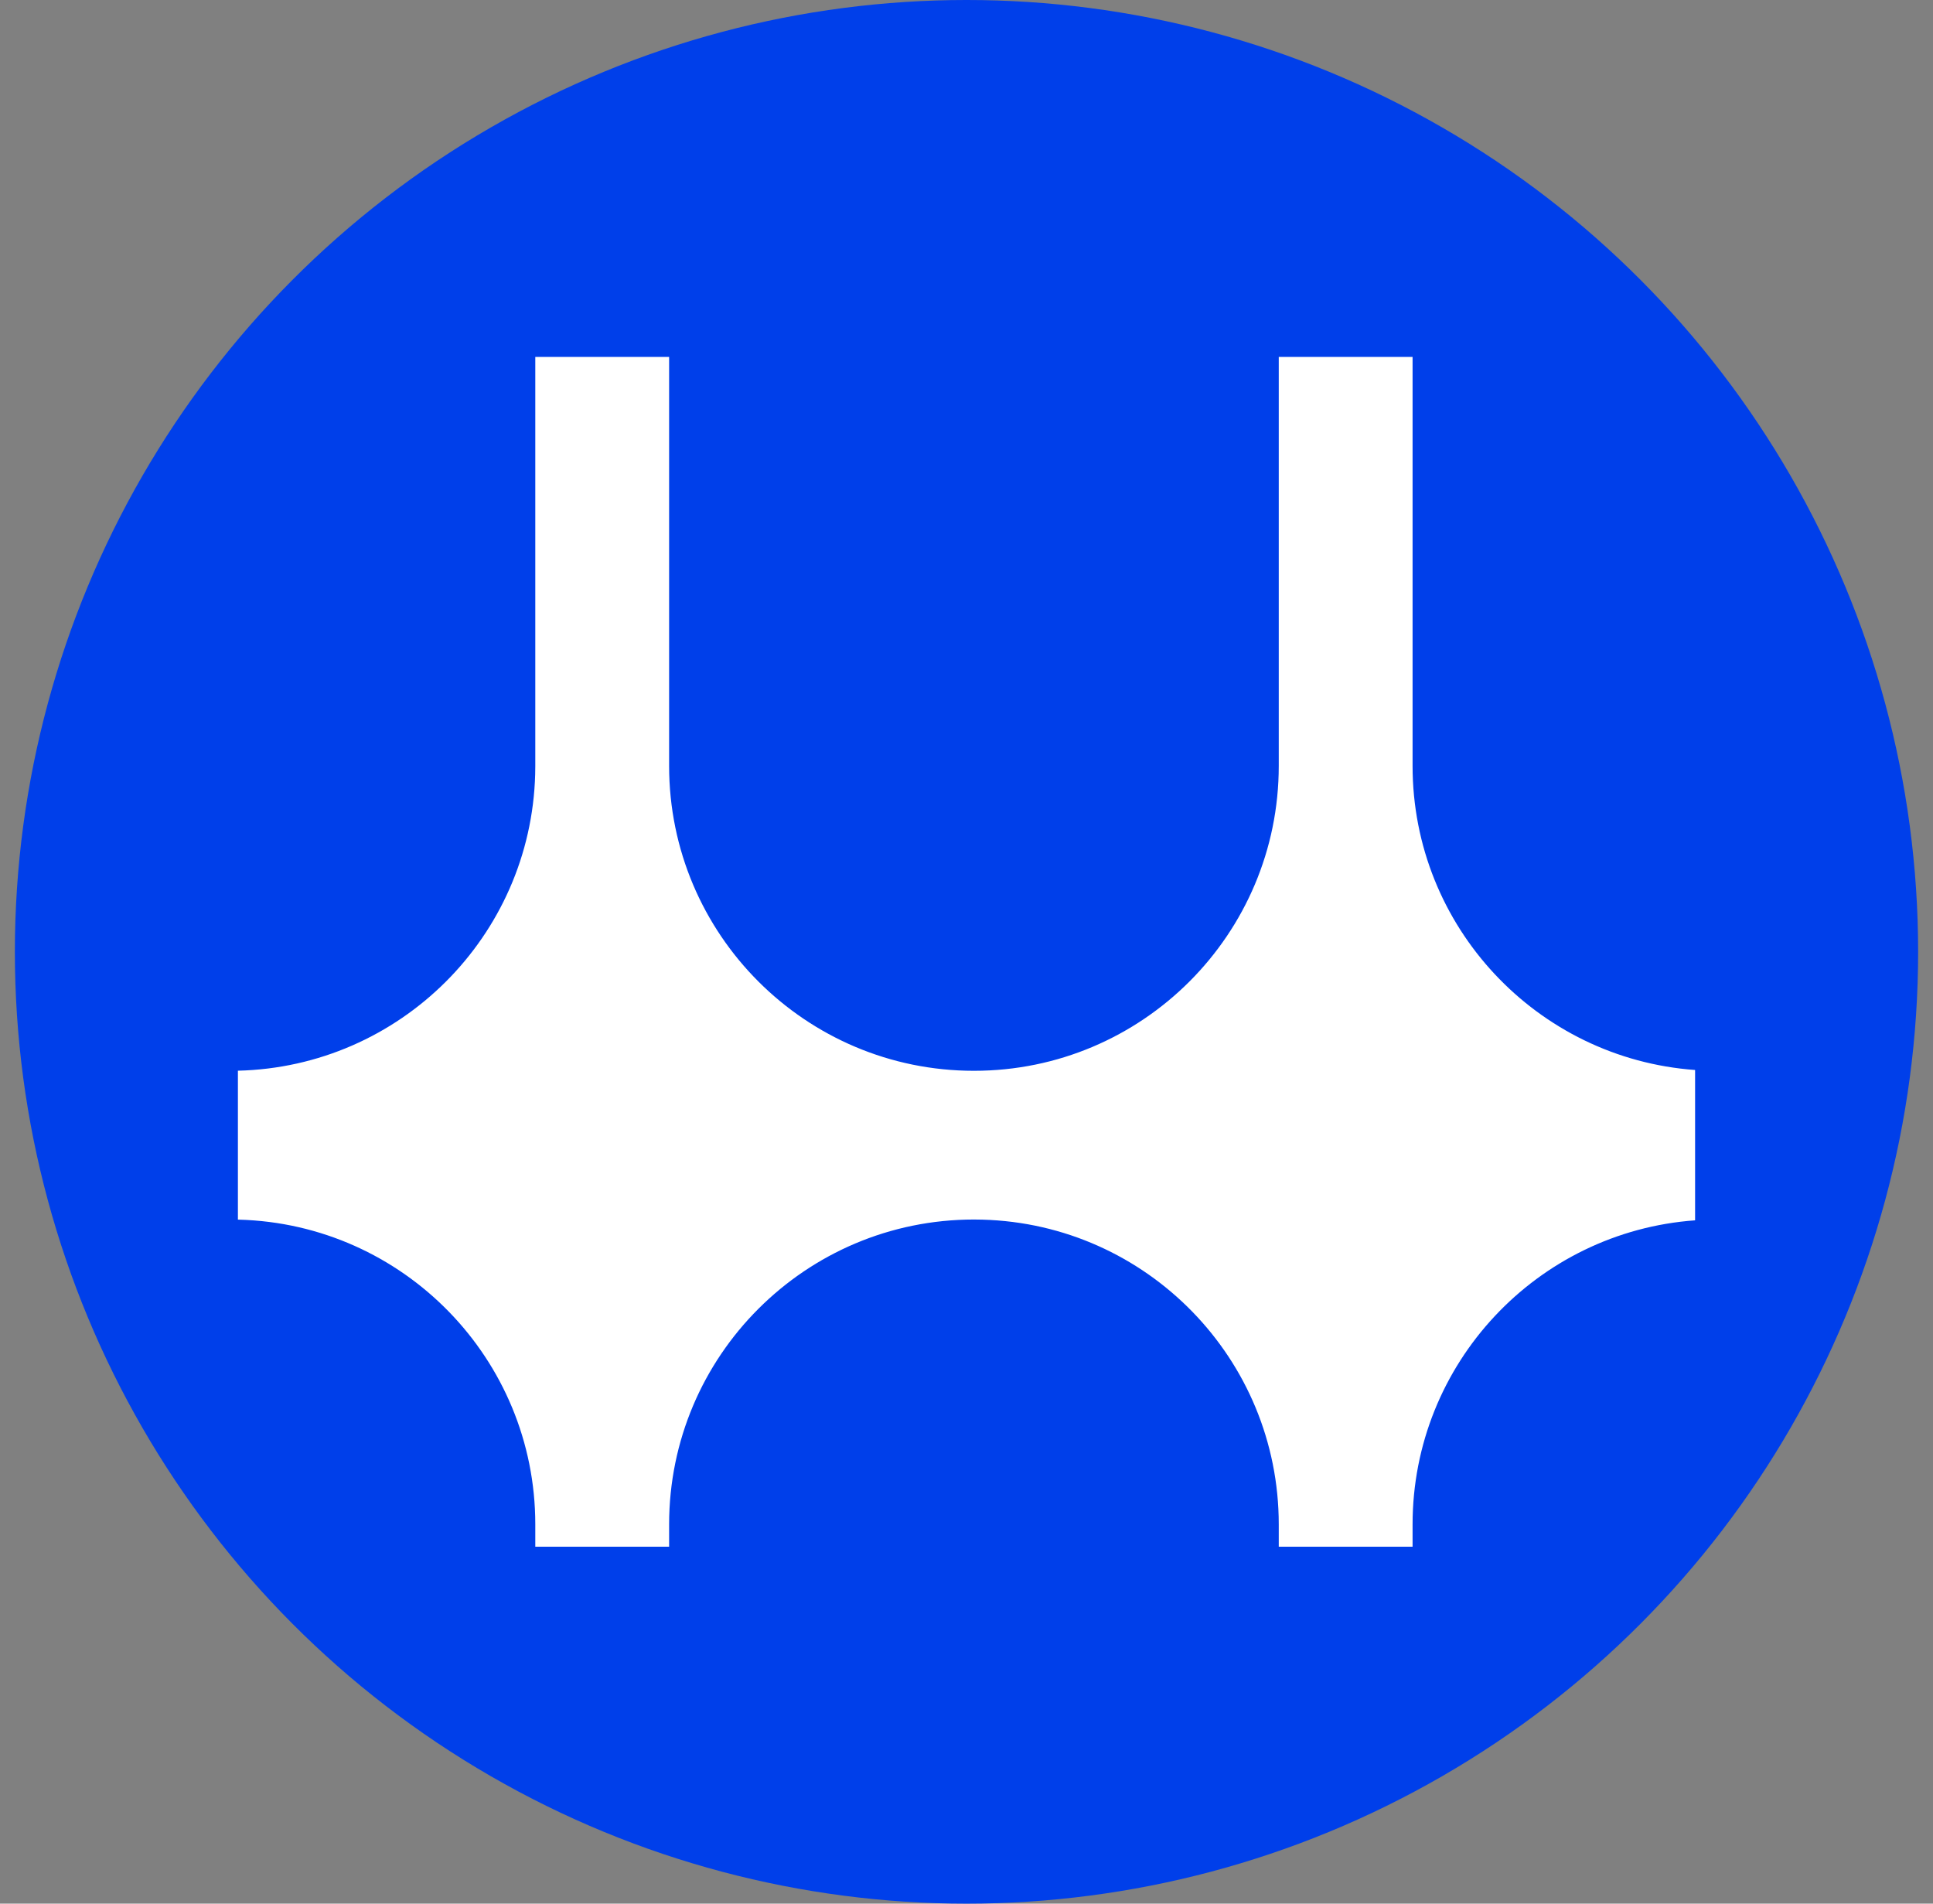 <?xml version="1.0" encoding="UTF-8"?>
<svg width="65px" height="64px" viewBox="0 0 65 64" version="1.1" xmlns="http://www.w3.org/2000/svg" xmlns:xlink="http://www.w3.org/1999/xlink">
    <rect x="0" y="0" width="65" height="64" fill="#808080" stroke="none"/>
    <title>Group 3</title>
    <defs>
        <path d="M14.5,0 L14.5,13.75 C14.5,19.411 19.089,24 24.75,24 C30.411,24 35,19.411 35,13.75 L35,13.75 L35,0 L39.5,0 L39.5,13.75 C39.5,19.159 43.689,23.589 49,23.973 L49,29.027 C43.689,29.411 39.5,33.841 39.5,39.25 L39.5,39.25 L39.5,40 L35,40 L35,39.25 C35,33.683 30.563,29.153 25.032,29.004 L24.75,29 C19.089,29 14.5,33.589 14.5,39.25 L14.5,39.25 L14.5,40 L10,40 L10,39.25 C10,33.683 5.563,29.153 0.032,29.004 L0,29.003 L0,23.997 C5.452,23.866 9.849,19.48 9.996,14.032 L10,13.75 L10,0 L14.5,0 Z" id="path-1"></path>
    </defs>
    <g id="branding" stroke="none" stroke-width="1" fill="none" fill-rule="evenodd">
        <g id="Artboard" transform="translate(-686, -112)">
            <g id="Group-3" transform="translate(686.5, 112)">
                <circle id="Oval" fill="#003FEA" cx="32" cy="32" r="32"></circle>
                <g id="Group" transform="translate(7.5, 12)">
                    <mask id="mask-2" fill="white">
                        <use xlink:href="#path-1"></use>
                    </mask>
                    <use id="Combined-Shape" fill="#FFFFFF" xlink:href="#path-1"></use>
                </g>
            </g>
        </g>
    </g>
</svg>